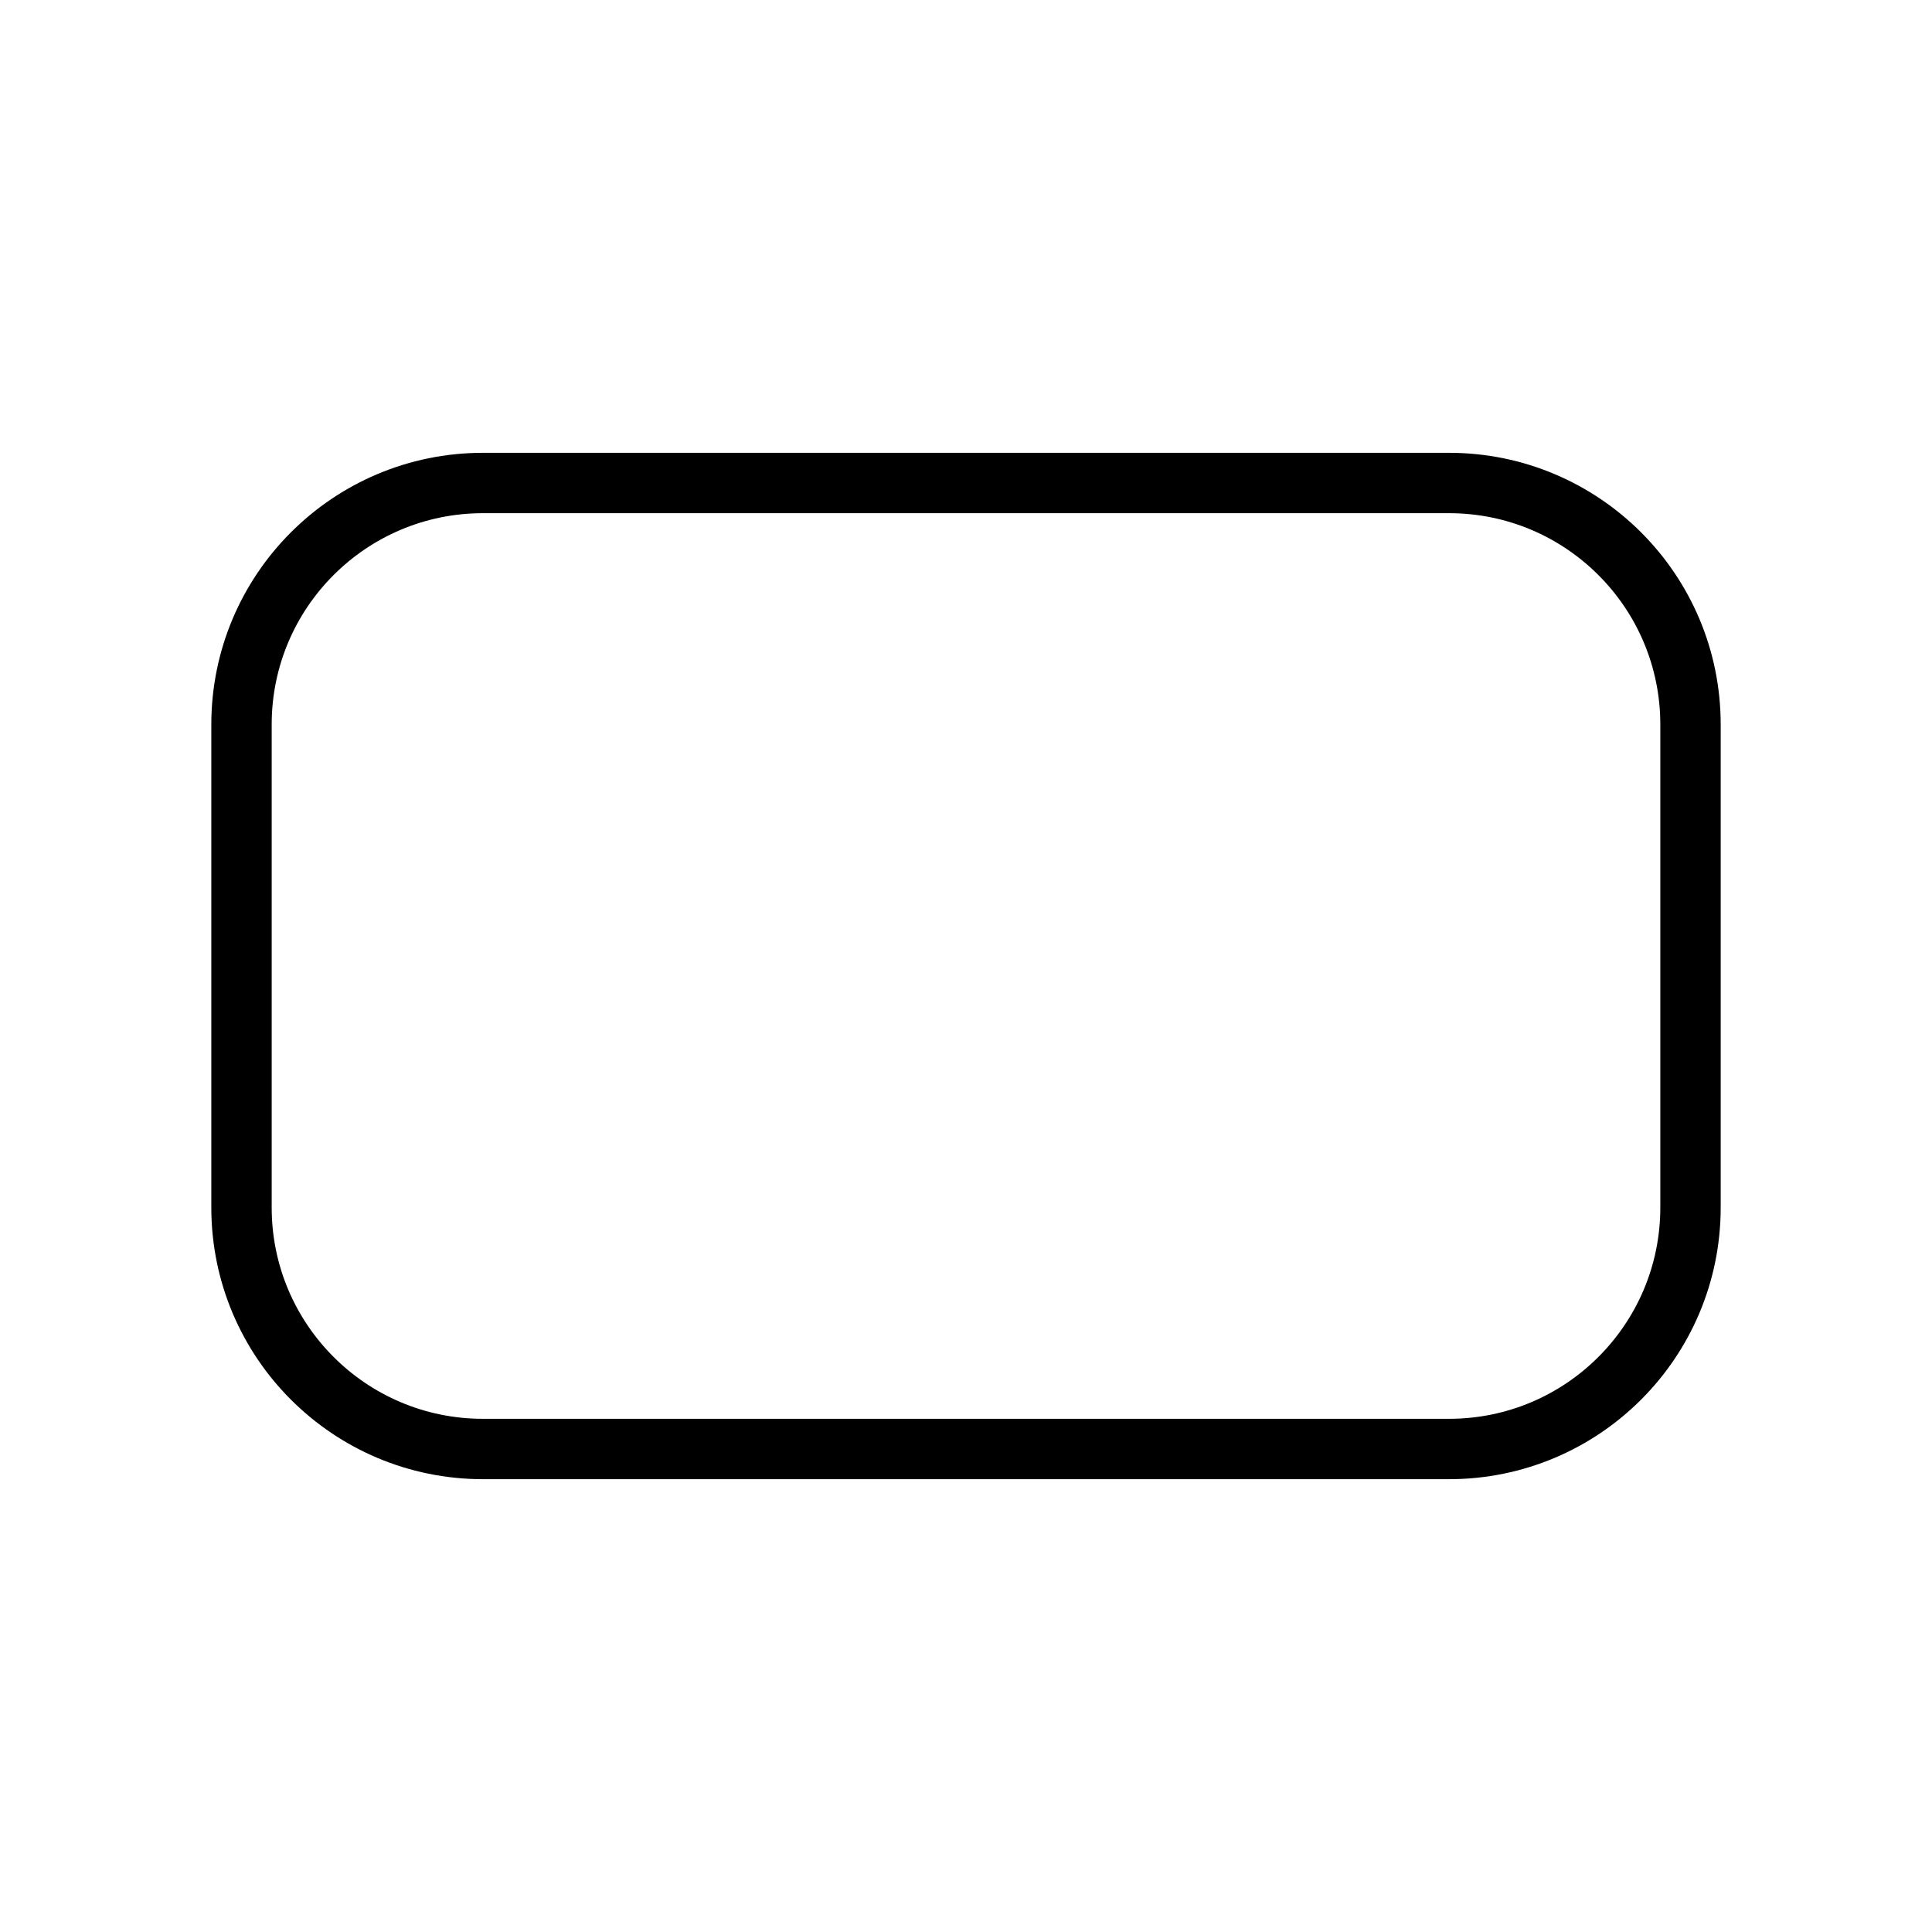 <svg style="display: inline-block;" width="48" height="48" viewBox="0 0 48 48" fill="none" xmlns="http://www.w3.org/2000/svg" class="h-12 w-12  bg-primary-500 text-white rounded-md  ">
<path d="M36 12H12C8.686 12 6 14.686 6 18V30C6 33.314 8.686 36 12 36H36C39.314 36 42 33.314 42 30V18C42 14.686 39.314 12 36 12Z" fill="none" stroke="currentColor" stroke-width="1.5"></path>
</svg>